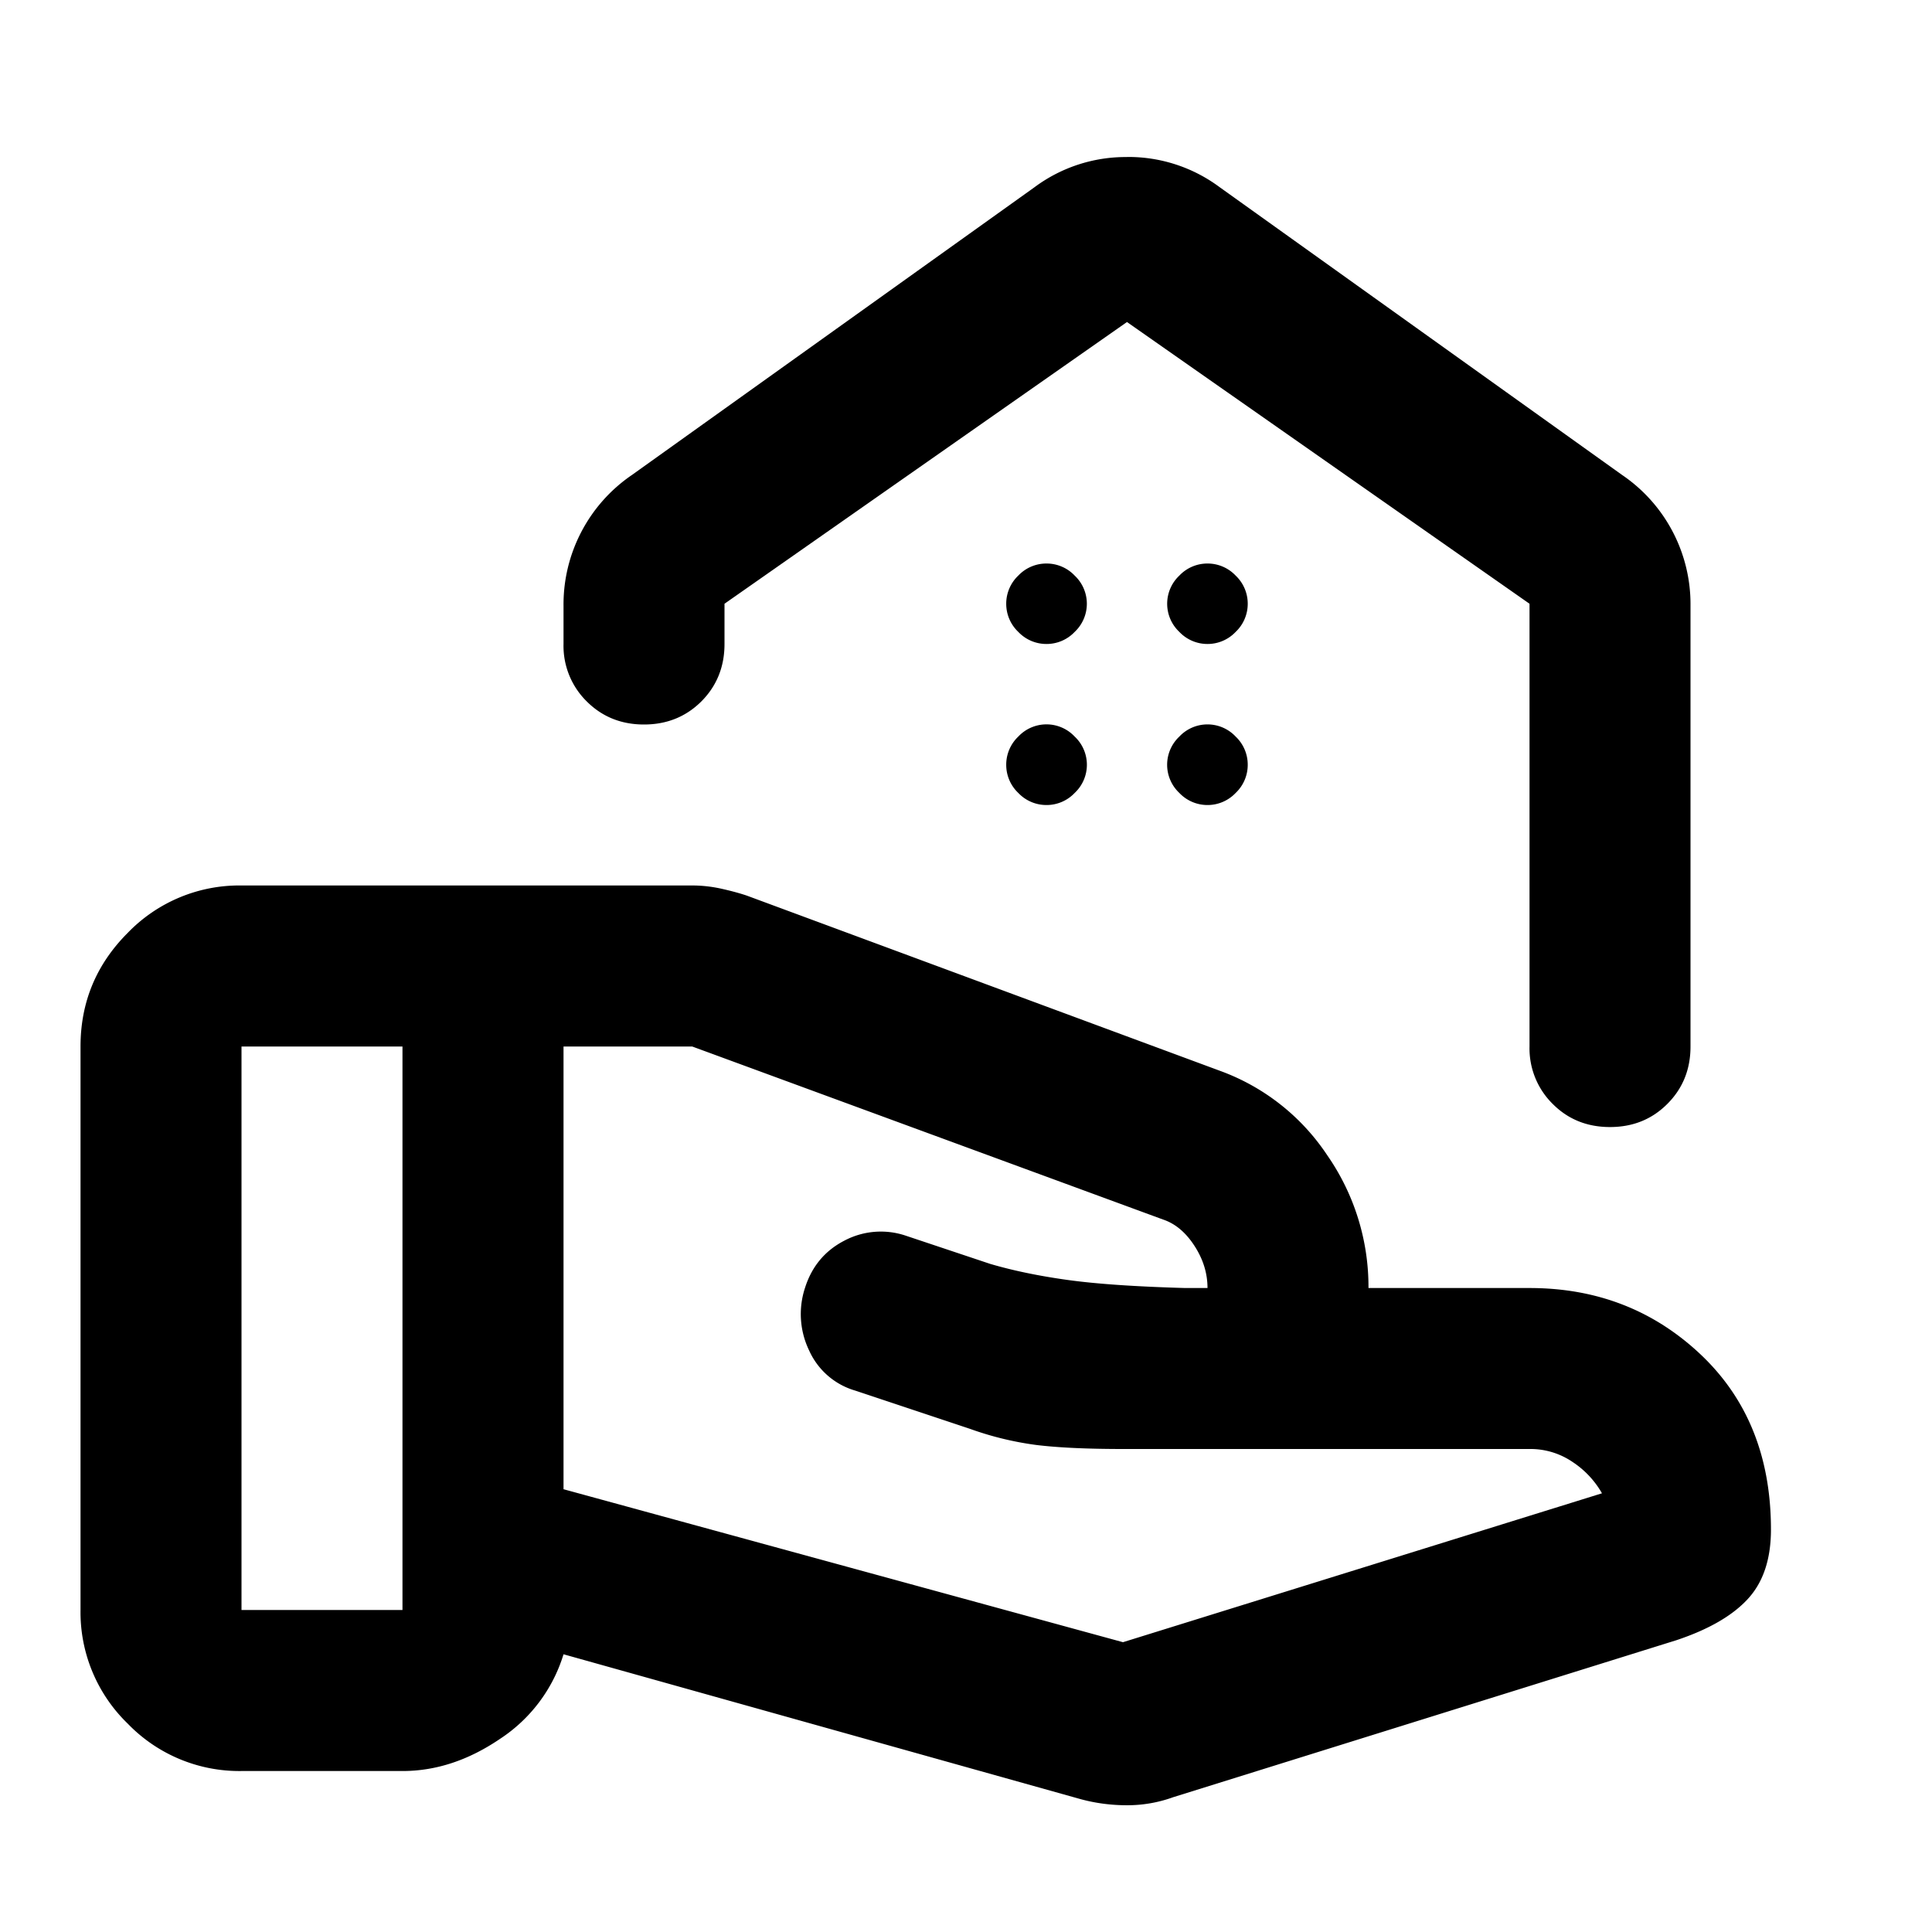 <svg width="28" height="28" viewBox="0 0 28 28" fill="none" xmlns="http://www.w3.org/2000/svg">
    <g clip-path="url(#620lnups5a)">
        <mask id="shtk1b8z7b" style="mask-type:alpha" maskUnits="userSpaceOnUse" x="0" y="0" width="28" height="28">
            <path fill="#D9D9D9" d="M0 0h28v28H0z"/>
        </mask>
        <g mask="url(#shtk1b8z7b)">
            <path d="m16.275 23.8 6.942-2.158a1.332 1.332 0 0 0-.423-.452 1.084 1.084 0 0 0-.627-.19h-5.892c-.525 0-.943-.02-1.254-.058a4.62 4.62 0 0 1-.963-.234l-1.662-.554a1.056 1.056 0 0 1-.67-.583 1.213 1.213 0 0 1-.06-.904c.098-.311.288-.54.57-.686a1.13 1.13 0 0 1 .89-.073l1.224.409c.33.097.705.175 1.123.233.418.058.987.097 1.706.117h.321c0-.214-.063-.418-.19-.613-.126-.194-.277-.32-.452-.379l-6.825-2.508H8.167v6.416l8.108 2.217zm-.612 2.275-7.496-2.1a2.251 2.251 0 0 1-.919 1.225c-.457.311-.928.467-1.415.467H3.5a2.247 2.247 0 0 1-1.648-.686 2.247 2.247 0 0 1-.685-1.648v-8.166c0-.642.228-1.191.685-1.648a2.247 2.247 0 0 1 1.648-.686h6.533c.136 0 .273.015.409.044.136.03.262.063.379.102l6.854 2.538a3.164 3.164 0 0 1 1.56 1.225 3.34 3.34 0 0 1 .598 1.925h2.334c.972 0 1.798.32 2.479.962.68.642 1.02 1.488 1.02 2.538 0 .427-.111.763-.335 1.006-.223.243-.568.442-1.035.598l-7.292 2.275a1.95 1.95 0 0 1-.67.117c-.234 0-.457-.03-.671-.088zM3.5 23.333h2.333v-8.166H3.5v8.166zM16.333 2.275a2.213 2.213 0 0 1 1.342.437l5.833 4.171A2.263 2.263 0 0 1 24.5 8.78v6.388c0 .33-.112.607-.335.83-.224.225-.501.336-.832.336-.33 0-.607-.111-.83-.335a1.129 1.129 0 0 1-.336-.831V8.75l-5.834-4.083L10.5 8.75v.583c0 .33-.112.608-.335.832-.224.223-.501.335-.832.335-.33 0-.607-.112-.83-.335a1.129 1.129 0 0 1-.336-.832V8.78a2.271 2.271 0 0 1 .991-1.896l5.834-4.17a2.213 2.213 0 0 1 1.341-.438zm-1.166 7.058a.56.56 0 0 0 .408-.175.56.56 0 0 0 0-.816.56.56 0 0 0-.408-.175.56.56 0 0 0-.409.175.56.56 0 0 0-.175.408.56.56 0 0 0 .175.408.56.56 0 0 0 .409.175zm2.333 0a.56.56 0 0 0 .408-.175.56.56 0 0 0 .175-.408.56.56 0 0 0-.175-.408.56.56 0 0 0-.408-.175.56.56 0 0 0-.408.175.56.56 0 0 0 0 .816.56.56 0 0 0 .408.175zm-2.333 2.334a.56.56 0 0 0 .408-.175.56.56 0 0 0 0-.817.56.56 0 0 0-.817 0 .56.56 0 0 0-.175.408.56.56 0 0 0 .175.409.56.56 0 0 0 .409.175zm2.333 0a.56.56 0 0 0 .408-.175.56.56 0 0 0 .175-.409.56.56 0 0 0-.175-.408.56.56 0 0 0-.816 0 .56.56 0 0 0 0 .817.56.56 0 0 0 .408.175z" fill="#000"/>
        </g>
    </g>
    <defs>
        <clipPath id="620lnups5a">
            <path fill="#fff" d="M0 0h28v28H0z"/>
        </clipPath>
    </defs>
</svg>
